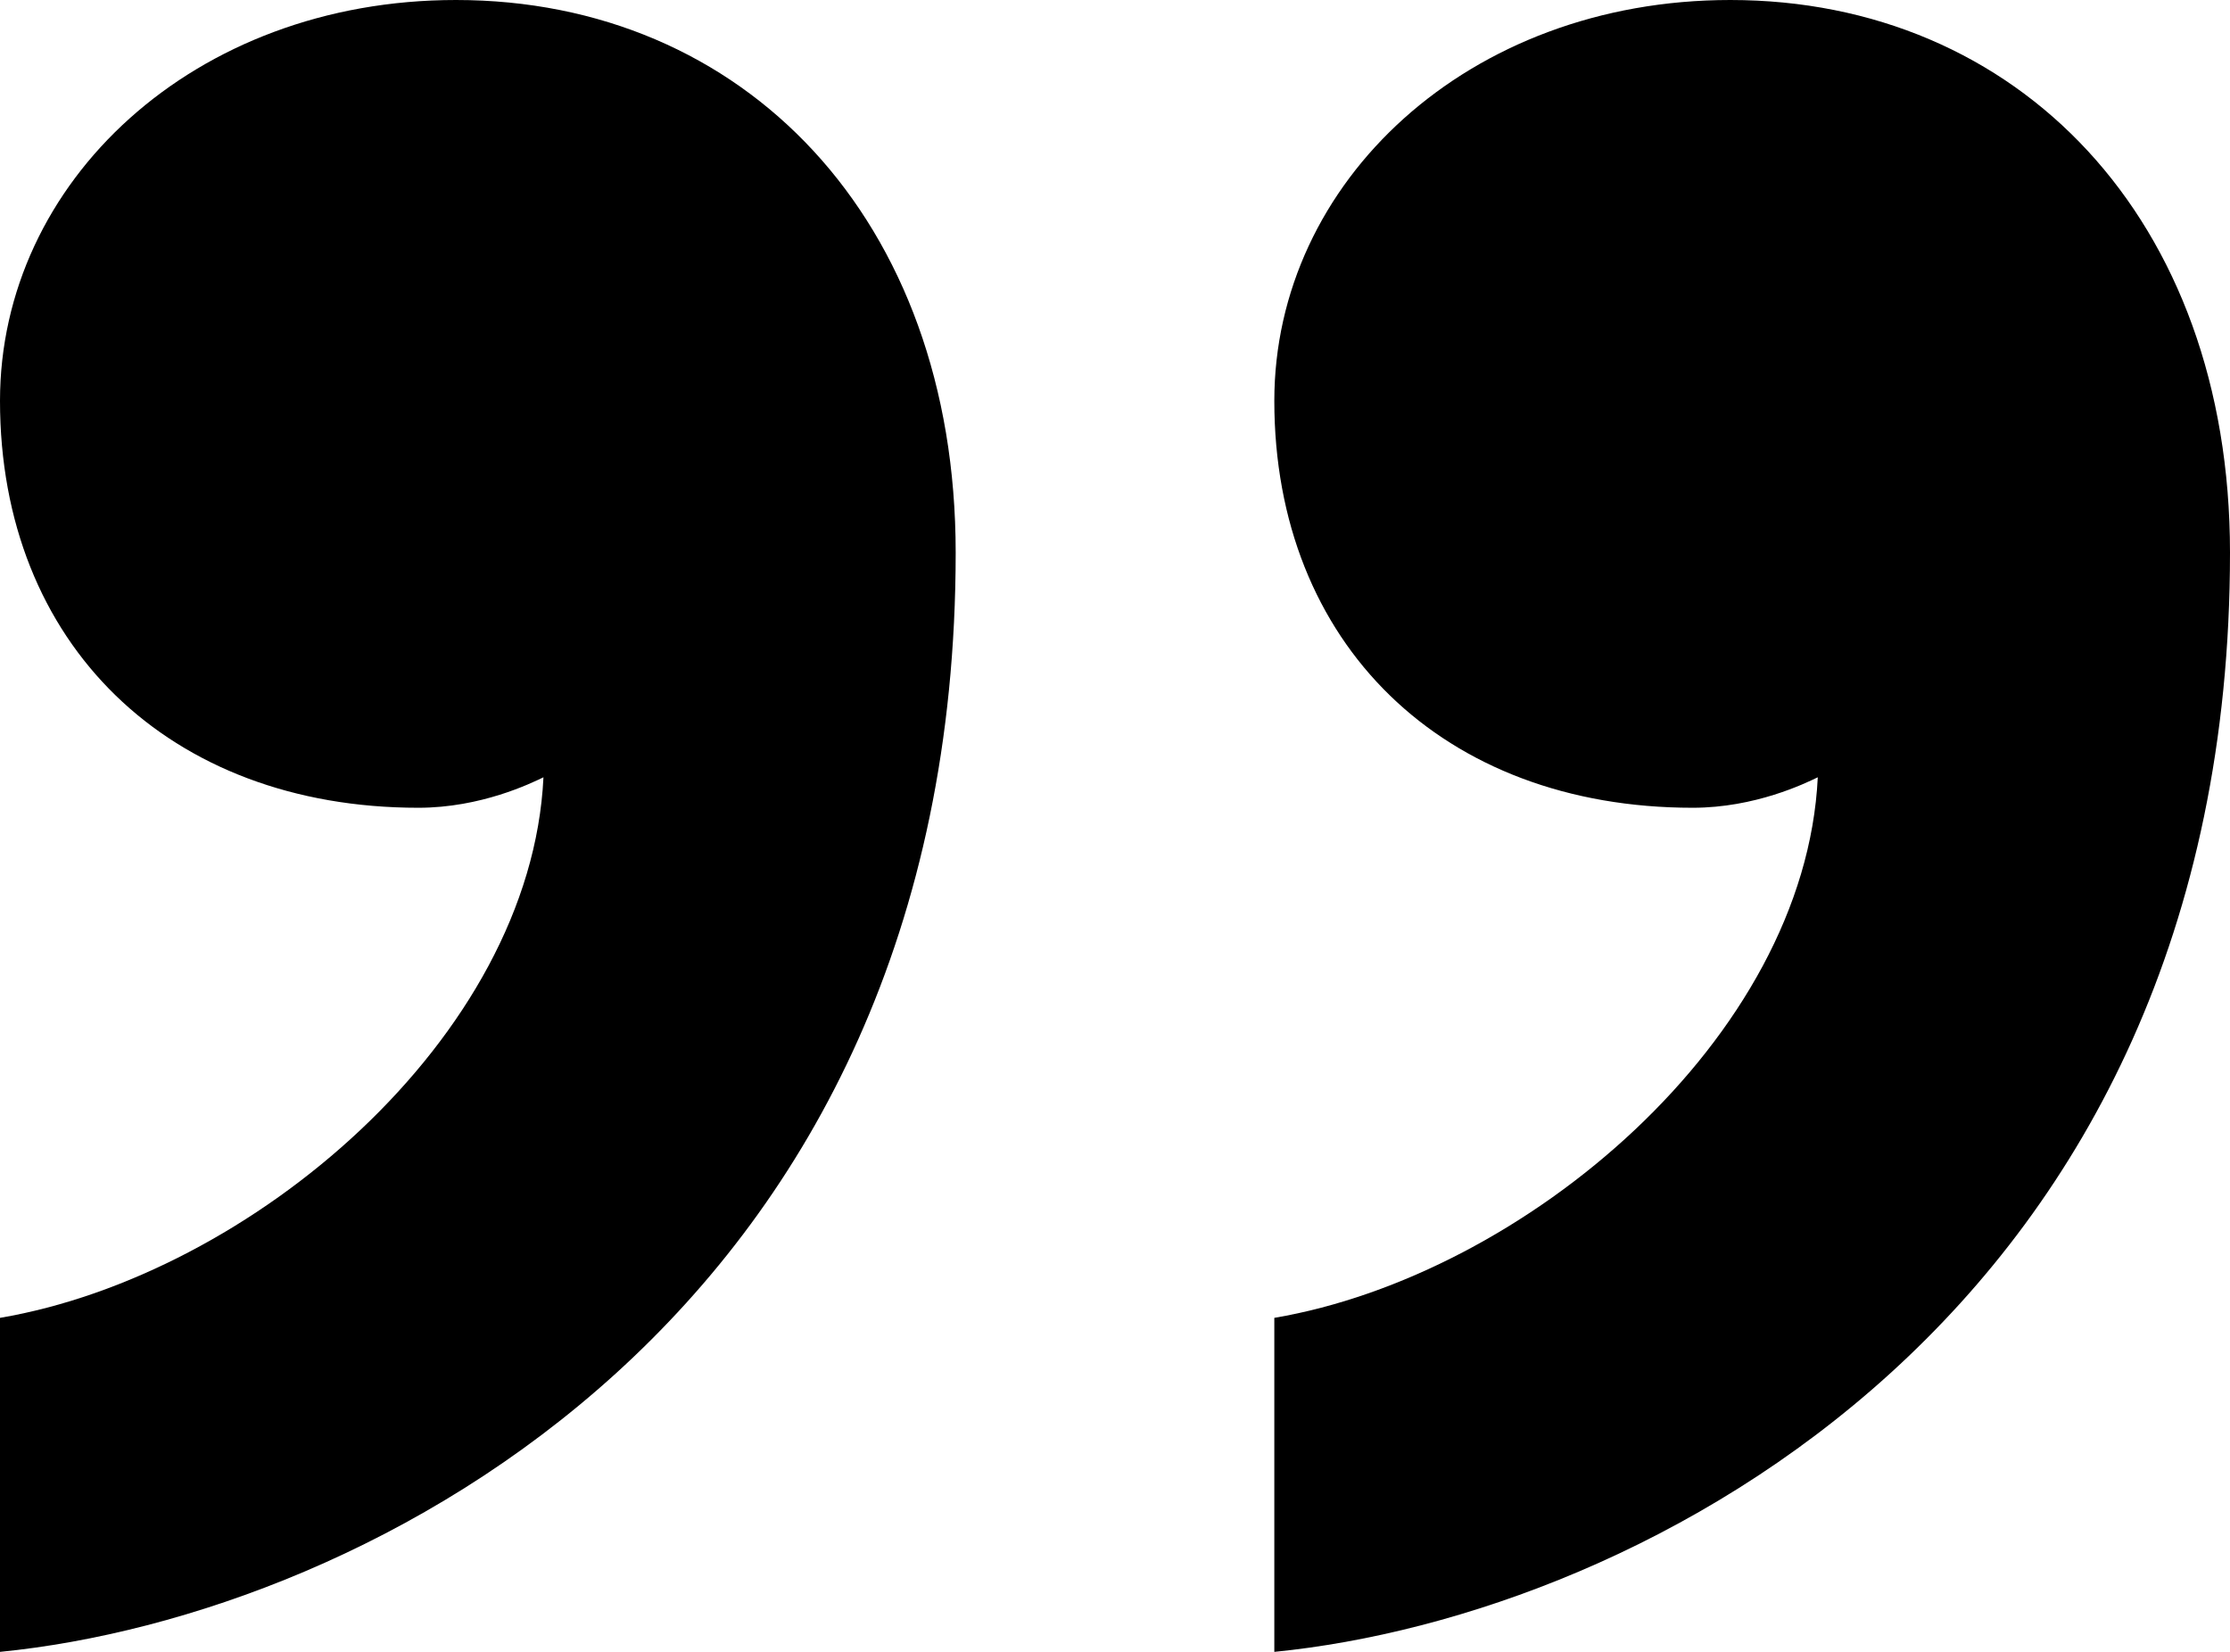 <svg width="27" height="20" viewBox="0 0 27 20" fill="none" xmlns="http://www.w3.org/2000/svg">
<path d="M5.066 9.78C2.044 9.78 0 7.795 0 4.853C0 2.205 2.345 0 5.521 0C9.001 0 11.571 2.647 11.571 6.691C11.571 15.882 4.463 19.558 0 20V15.956C3.026 15.442 6.428 12.575 6.58 9.411C6.428 9.484 5.824 9.78 5.066 9.78ZM20.495 9.78C17.471 9.78 15.429 7.795 15.429 4.853C15.429 2.205 17.774 0 20.95 0C24.429 0 27 2.647 27 6.691C27 15.882 19.891 19.558 15.429 20V15.956C18.454 15.442 21.857 12.575 22.009 9.411C21.857 9.484 21.253 9.78 20.495 9.78Z" fill="black"/>
</svg>

